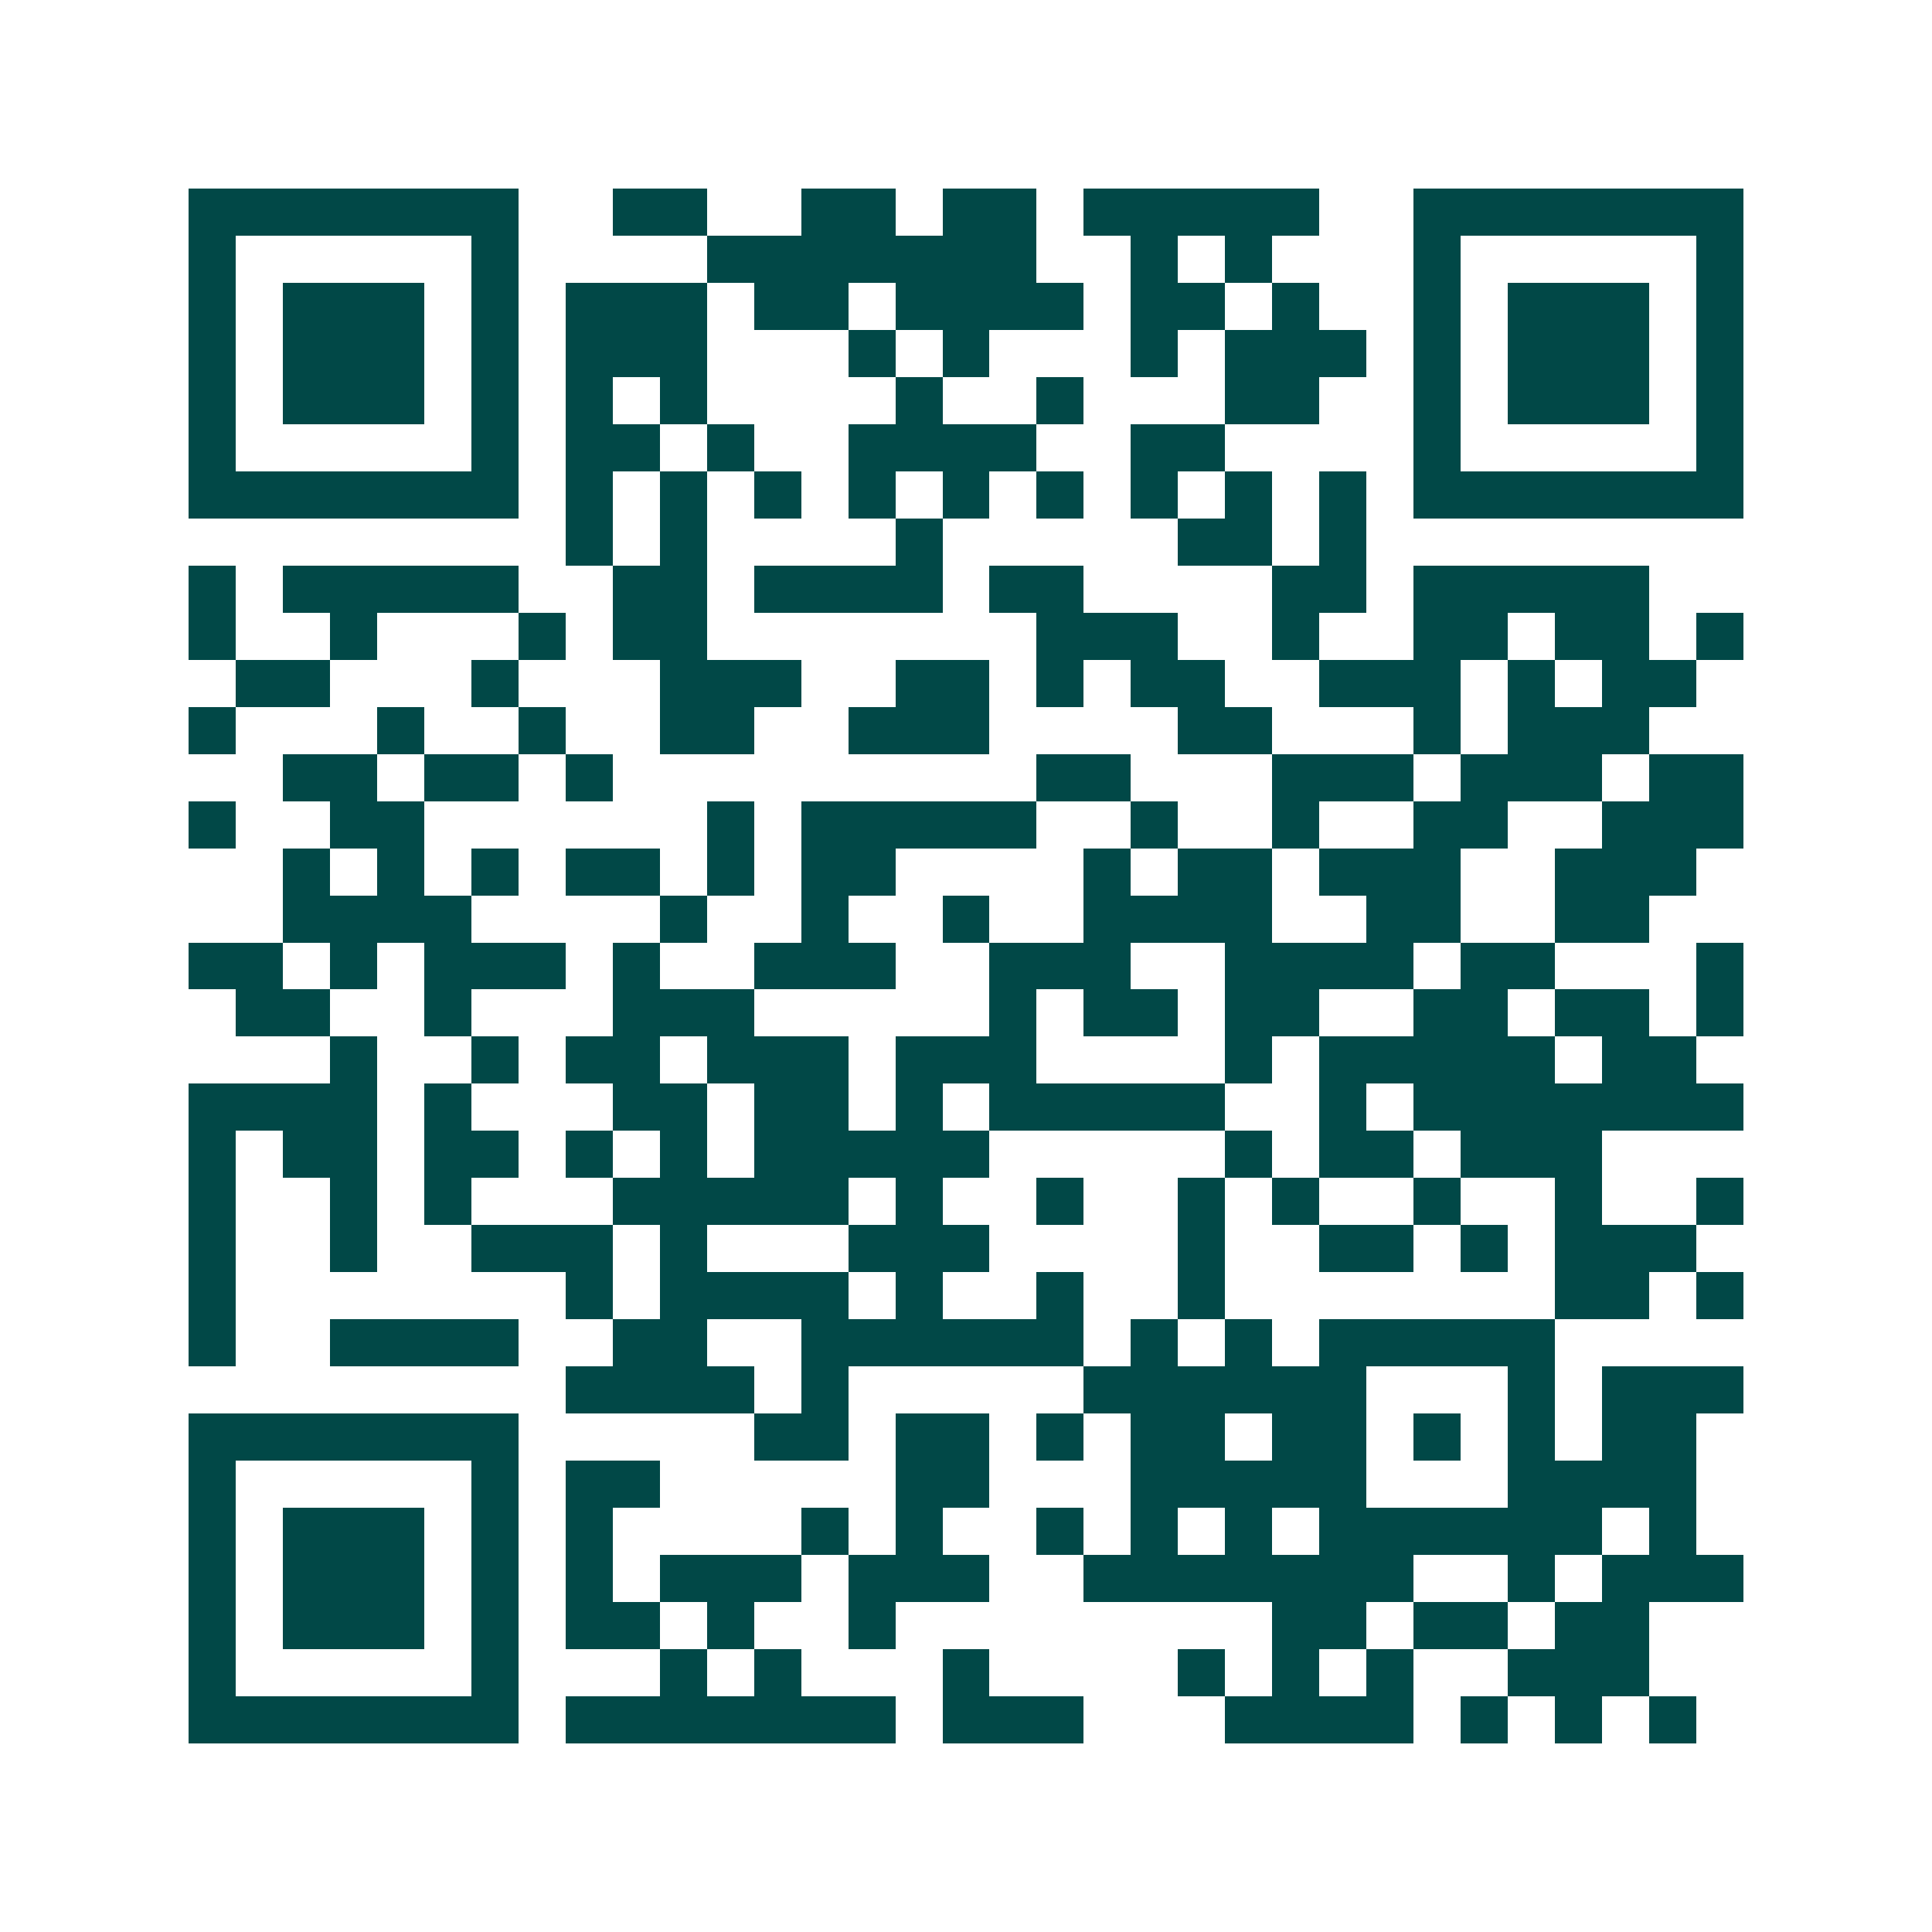 <svg xmlns="http://www.w3.org/2000/svg" width="200" height="200" viewBox="0 0 41 41" shape-rendering="crispEdges"><path fill="#ffffff" d="M0 0h41v41H0z"/><path stroke="#014847" d="M4 4.5h7m2 0h2m2 0h2m1 0h2m1 0h5m2 0h7M4 5.5h1m5 0h1m4 0h7m2 0h1m1 0h1m3 0h1m5 0h1M4 6.5h1m1 0h3m1 0h1m1 0h3m1 0h2m1 0h4m1 0h2m1 0h1m2 0h1m1 0h3m1 0h1M4 7.5h1m1 0h3m1 0h1m1 0h3m3 0h1m1 0h1m3 0h1m1 0h3m1 0h1m1 0h3m1 0h1M4 8.5h1m1 0h3m1 0h1m1 0h1m1 0h1m4 0h1m2 0h1m3 0h2m2 0h1m1 0h3m1 0h1M4 9.5h1m5 0h1m1 0h2m1 0h1m2 0h4m2 0h2m4 0h1m5 0h1M4 10.5h7m1 0h1m1 0h1m1 0h1m1 0h1m1 0h1m1 0h1m1 0h1m1 0h1m1 0h1m1 0h7M12 11.5h1m1 0h1m4 0h1m5 0h2m1 0h1M4 12.5h1m1 0h5m2 0h2m1 0h4m1 0h2m4 0h2m1 0h5M4 13.5h1m2 0h1m3 0h1m1 0h2m7 0h3m2 0h1m2 0h2m1 0h2m1 0h1M5 14.5h2m3 0h1m3 0h3m2 0h2m1 0h1m1 0h2m2 0h3m1 0h1m1 0h2M4 15.5h1m3 0h1m2 0h1m2 0h2m2 0h3m4 0h2m3 0h1m1 0h3M6 16.5h2m1 0h2m1 0h1m9 0h2m3 0h3m1 0h3m1 0h2M4 17.5h1m2 0h2m6 0h1m1 0h5m2 0h1m2 0h1m2 0h2m2 0h3M6 18.5h1m1 0h1m1 0h1m1 0h2m1 0h1m1 0h2m4 0h1m1 0h2m1 0h3m2 0h3M6 19.5h4m4 0h1m2 0h1m2 0h1m2 0h4m2 0h2m2 0h2M4 20.5h2m1 0h1m1 0h3m1 0h1m2 0h3m2 0h3m2 0h4m1 0h2m3 0h1M5 21.5h2m2 0h1m3 0h3m5 0h1m1 0h2m1 0h2m2 0h2m1 0h2m1 0h1M7 22.5h1m2 0h1m1 0h2m1 0h3m1 0h3m4 0h1m1 0h5m1 0h2M4 23.5h4m1 0h1m3 0h2m1 0h2m1 0h1m1 0h5m2 0h1m1 0h7M4 24.5h1m1 0h2m1 0h2m1 0h1m1 0h1m1 0h5m5 0h1m1 0h2m1 0h3M4 25.5h1m2 0h1m1 0h1m3 0h5m1 0h1m2 0h1m2 0h1m1 0h1m2 0h1m2 0h1m2 0h1M4 26.5h1m2 0h1m2 0h3m1 0h1m3 0h3m4 0h1m2 0h2m1 0h1m1 0h3M4 27.5h1m7 0h1m1 0h4m1 0h1m2 0h1m2 0h1m7 0h2m1 0h1M4 28.5h1m2 0h4m2 0h2m2 0h6m1 0h1m1 0h1m1 0h5M12 29.5h4m1 0h1m5 0h6m3 0h1m1 0h3M4 30.5h7m5 0h2m1 0h2m1 0h1m1 0h2m1 0h2m1 0h1m1 0h1m1 0h2M4 31.5h1m5 0h1m1 0h2m5 0h2m3 0h5m3 0h4M4 32.5h1m1 0h3m1 0h1m1 0h1m4 0h1m1 0h1m2 0h1m1 0h1m1 0h1m1 0h6m1 0h1M4 33.5h1m1 0h3m1 0h1m1 0h1m1 0h3m1 0h3m2 0h7m2 0h1m1 0h3M4 34.5h1m1 0h3m1 0h1m1 0h2m1 0h1m2 0h1m8 0h2m1 0h2m1 0h2M4 35.5h1m5 0h1m3 0h1m1 0h1m3 0h1m4 0h1m1 0h1m1 0h1m2 0h3M4 36.5h7m1 0h7m1 0h3m3 0h4m1 0h1m1 0h1m1 0h1"/></svg>
